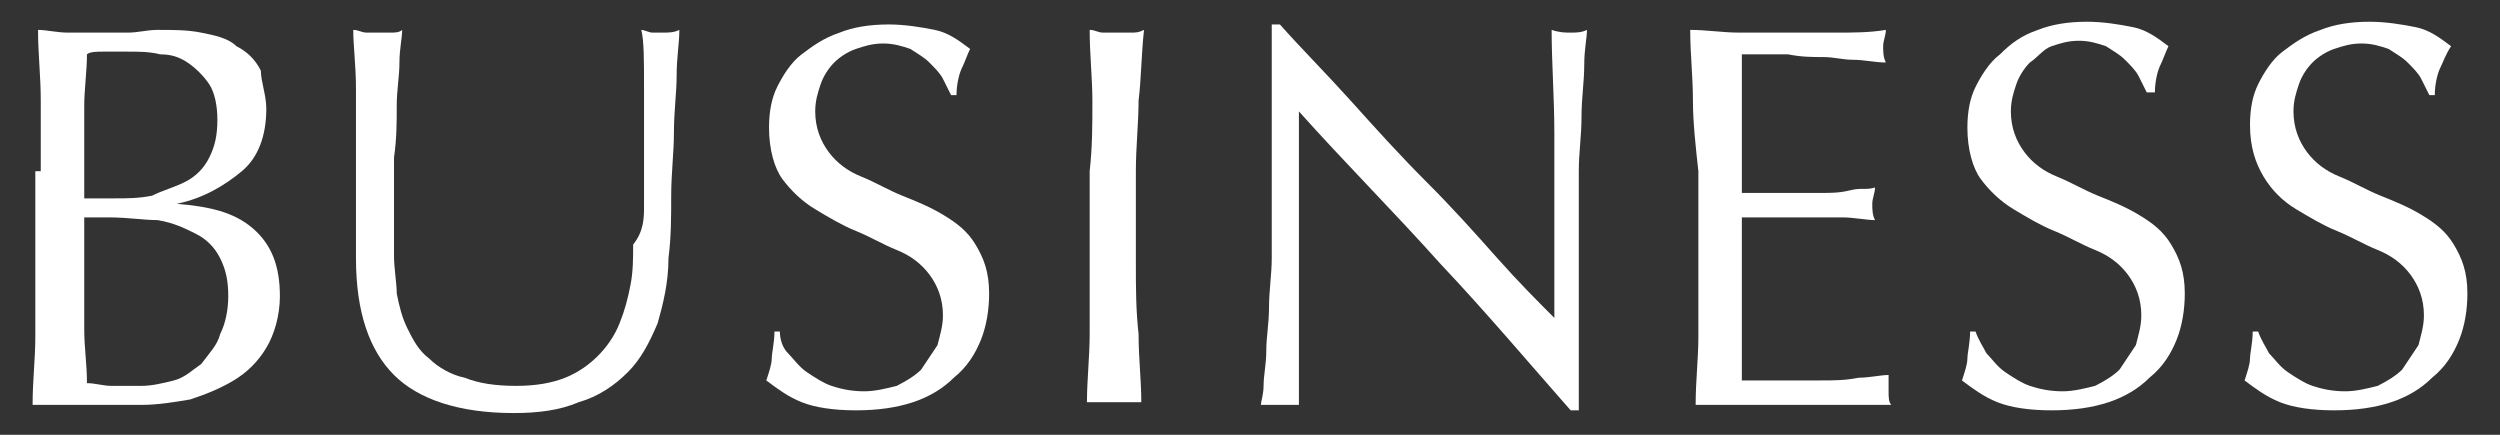 <?xml version="1.0" encoding="utf-8"?>
<!-- Generator: Adobe Illustrator 25.4.1, SVG Export Plug-In . SVG Version: 6.00 Build 0)  -->
<svg version="1.1" id="レイヤー_1" xmlns="http://www.w3.org/2000/svg" xmlns:xlink="http://www.w3.org/1999/xlink" x="0px"
	 y="0px" width="92px" height="16px" viewBox="0 0 92 16" style="enable-background:new 0 0 92 16;" xml:space="preserve">
<rect x="0" y="0" width="92" height="16" fill="#333333" stroke="none"/>
<style type="text/css">
	.st0{fill:#FFFFFF;}
	.st1{fill:none;}
</style>
<g>
	<path class="st0" d="M1.5,6.3c0-0.9,0-1.7,0-2.6c0-0.9-0.1-1.7-0.1-2.6c0.3,0,0.7,0.1,1.1,0.1c0.4,0,0.7,0,1.1,0s0.7,0,1.1,0
		c0.4,0,0.7-0.1,1.1-0.1c0.6,0,1.1,0,1.6,0.1s1,0.2,1.3,0.5c0.4,0.2,0.7,0.5,0.9,0.9C9.6,3,9.8,3.5,9.8,4c0,1-0.3,1.8-0.9,2.3
		s-1.4,1-2.4,1.2v0c1.2,0.1,2.1,0.3,2.8,0.9s1,1.4,1,2.5c0,0.7-0.2,1.4-0.5,1.9c-0.3,0.5-0.7,0.9-1.2,1.2c-0.5,0.3-1,0.5-1.6,0.7
		c-0.6,0.1-1.2,0.2-1.8,0.2c-0.3,0-0.6,0-1,0c-0.3,0-0.7,0-1,0c-0.3,0-0.6,0-1,0c-0.3,0-0.6,0-1,0c0-0.9,0.1-1.7,0.1-2.5
		s0-1.7,0-2.6V6.3z M4.2,7.3c0.5,0,0.9,0,1.4-0.1C6,7,6.4,6.9,6.8,6.7c0.4-0.2,0.7-0.5,0.9-0.9S8,5,8,4.4c0-0.5-0.1-1-0.3-1.3
		S7.2,2.5,6.9,2.3C6.6,2.1,6.3,2,5.9,2C5.5,1.9,5.1,1.9,4.7,1.9c-0.3,0-0.6,0-0.9,0c-0.2,0-0.5,0-0.6,0.1c0,0.6-0.1,1.3-0.1,1.9
		c0,0.6,0,1.3,0,1.9v1.5H4.2z M3.1,10.1c0,0.7,0,1.4,0,2c0,0.7,0.1,1.3,0.1,2c0.3,0,0.6,0.1,0.9,0.1s0.7,0,1.1,0
		c0.4,0,0.8-0.1,1.2-0.2c0.4-0.1,0.7-0.4,1-0.6C7.7,13,8,12.7,8.1,12.3c0.2-0.4,0.3-0.9,0.3-1.4c0-0.6-0.1-1-0.3-1.4
		C7.9,9.1,7.6,8.8,7.2,8.6C6.8,8.4,6.4,8.2,5.8,8.1C5.3,8.1,4.7,8,4,8H3.1V10.1z"/>
	<path class="st0" d="M23.7,7.6c0-1.9,0-3.4,0-4.4c0-1,0-1.7-0.1-2.1c0.1,0,0.3,0.1,0.4,0.1c0.1,0,0.3,0,0.4,0c0.2,0,0.4,0,0.6-0.1
		c0,0.5-0.1,1-0.1,1.7c0,0.6-0.1,1.3-0.1,2.1c0,0.7-0.1,1.5-0.1,2.3c0,0.8,0,1.5-0.1,2.3c0,0.9-0.2,1.7-0.4,2.4
		c-0.3,0.7-0.6,1.3-1.1,1.8c-0.5,0.5-1.1,0.9-1.8,1.1c-0.7,0.3-1.5,0.4-2.4,0.4c-2,0-3.5-0.5-4.4-1.4c-0.9-0.9-1.4-2.3-1.4-4.3
		c0-0.6,0-1.2,0-1.7s0-1,0-1.5c0-1.1,0-2.1,0-3s-0.1-1.6-0.1-2.2c0.2,0,0.3,0.1,0.5,0.1c0.2,0,0.4,0,0.5,0c0.1,0,0.3,0,0.4,0
		c0.1,0,0.3,0,0.4-0.1c0,0.3-0.1,0.7-0.1,1.2c0,0.5-0.1,1-0.1,1.6c0,0.6,0,1.2-0.1,1.9c0,0.7,0,1.4,0,2.2c0,0.5,0,0.9,0,1.4
		c0,0.5,0.1,1,0.1,1.4c0.1,0.5,0.2,0.9,0.4,1.3s0.4,0.8,0.8,1.1c0.3,0.3,0.8,0.6,1.3,0.7c0.5,0.2,1.1,0.3,1.9,0.3
		c0.7,0,1.3-0.1,1.8-0.3s0.9-0.5,1.2-0.8c0.3-0.3,0.6-0.7,0.8-1.2c0.2-0.5,0.3-0.9,0.4-1.4s0.1-1,0.1-1.5C23.7,8.5,23.7,8,23.7,7.6z
		"/>
	<path class="st0" d="M29,13c0.2,0.2,0.4,0.5,0.7,0.7c0.3,0.2,0.6,0.4,0.9,0.5c0.3,0.1,0.7,0.2,1.2,0.2c0.4,0,0.8-0.1,1.2-0.2
		c0.4-0.2,0.7-0.4,0.9-0.6c0.2-0.3,0.4-0.6,0.6-0.9c0.1-0.4,0.2-0.7,0.2-1.1c0-0.6-0.2-1.1-0.5-1.5c-0.3-0.4-0.7-0.7-1.2-0.9
		c-0.5-0.2-1-0.5-1.5-0.7c-0.5-0.2-1-0.5-1.5-0.8c-0.5-0.3-0.9-0.7-1.2-1.1s-0.5-1.1-0.5-1.9c0-0.6,0.1-1.1,0.3-1.5s0.5-0.9,0.9-1.2
		c0.4-0.3,0.8-0.6,1.4-0.8C31.4,1,32,0.9,32.7,0.9c0.6,0,1.2,0.1,1.7,0.2s0.9,0.4,1.3,0.7c-0.1,0.2-0.2,0.5-0.3,0.7s-0.2,0.6-0.2,1
		h-0.2c-0.1-0.2-0.2-0.4-0.3-0.6c-0.1-0.2-0.3-0.4-0.5-0.6c-0.2-0.2-0.4-0.3-0.7-0.5c-0.3-0.1-0.6-0.2-1-0.2s-0.7,0.1-1,0.2
		s-0.6,0.3-0.8,0.5c-0.2,0.2-0.4,0.5-0.5,0.8c-0.1,0.3-0.2,0.6-0.2,1c0,0.6,0.2,1.1,0.5,1.5c0.3,0.4,0.7,0.7,1.2,0.9
		c0.5,0.2,1,0.5,1.5,0.7s1,0.4,1.5,0.7s0.9,0.6,1.2,1.1s0.5,1,0.5,1.8c0,0.6-0.1,1.2-0.3,1.7c-0.2,0.5-0.5,1-1,1.4
		c-0.4,0.4-0.9,0.7-1.5,0.9c-0.6,0.2-1.3,0.3-2.1,0.3c-0.8,0-1.5-0.1-2-0.3c-0.5-0.2-0.9-0.5-1.3-0.8c0.1-0.3,0.2-0.6,0.2-0.8
		c0-0.2,0.1-0.6,0.1-1h0.2C28.7,12.5,28.8,12.8,29,13z"/>
	<path class="st0" d="M40.2,3.7c0-0.8-0.1-1.7-0.1-2.6c0.2,0,0.3,0.1,0.5,0.1s0.3,0,0.5,0s0.3,0,0.5,0s0.3,0,0.5-0.1
		C42,2,42,2.9,41.9,3.7c0,0.8-0.1,1.7-0.1,2.6v3.4c0,0.9,0,1.7,0.1,2.6c0,0.9,0.1,1.7,0.1,2.5c-0.3,0-0.6,0-1,0s-0.7,0-1,0
		c0-0.8,0.1-1.7,0.1-2.5c0-0.9,0-1.7,0-2.6V6.3C40.2,5.4,40.2,4.6,40.2,3.7z"/>
	<path class="st0" d="M53,9.7c-1.7-1.9-3.5-3.7-5.2-5.6c0,0.4,0,0.9,0,1.5c0,0.6,0,1.5,0,2.6c0,0.3,0,0.6,0,1c0,0.4,0,0.8,0,1.3
		s0,0.9,0,1.4c0,0.5,0,0.9,0,1.3c0,0.4,0,0.8,0,1.1c0,0.3,0,0.5,0,0.6c-0.2,0-0.4,0-0.7,0c-0.3,0-0.5,0-0.7,0c0-0.1,0.1-0.4,0.1-0.7
		c0-0.4,0.1-0.8,0.1-1.3c0-0.5,0.1-1,0.1-1.6c0-0.6,0.1-1.2,0.1-1.8c0-0.6,0-1.2,0-1.7c0-0.6,0-1.1,0-1.5c0-1.3,0-2.4,0-3.3
		s0-1.6,0-2.1h0.3c0.8,0.9,1.7,1.8,2.6,2.8s1.8,2,2.8,3s1.8,1.9,2.6,2.8c0.8,0.9,1.5,1.6,2.1,2.2V9c0-1.4,0-2.8,0-4.1
		c0-1.3-0.1-2.6-0.1-3.8c0.3,0.1,0.5,0.1,0.7,0.1c0.2,0,0.4,0,0.6-0.1c0,0.3-0.1,0.7-0.1,1.3s-0.1,1.2-0.1,1.9c0,0.7-0.1,1.3-0.1,2
		c0,0.6,0,1.2,0,1.5c0,0.3,0,0.7,0,1.2c0,0.5,0,0.9,0,1.4s0,1,0,1.5s0,1,0,1.4c0,0.4,0,0.8,0,1.1c0,0.3,0,0.5,0,0.7h-0.3
		C56.3,13.4,54.7,11.5,53,9.7z"/>
	<path class="st0" d="M62.3,3.7c0-0.9-0.1-1.7-0.1-2.6c0.6,0,1.2,0.1,1.8,0.1s1.2,0,1.8,0c0.6,0,1.2,0,1.8,0c0.6,0,1.2,0,1.8-0.1
		c0,0.2-0.1,0.4-0.1,0.6c0,0.2,0,0.4,0.1,0.6c-0.4,0-0.8-0.1-1.2-0.1c-0.4,0-0.7-0.1-1.1-0.1c-0.4,0-0.8,0-1.3-0.1c-0.5,0-1,0-1.7,0
		c0,0.4,0,0.8,0,1.2c0,0.4,0,0.8,0,1.3c0,0.5,0,1,0,1.5c0,0.5,0,0.9,0,1.1c0.6,0,1.1,0,1.6,0c0.5,0,0.9,0,1.3,0c0.4,0,0.7,0,1.1-0.1
		s0.6,0,0.9-0.1c0,0.2-0.1,0.4-0.1,0.6c0,0.2,0,0.4,0.1,0.6c-0.3,0-0.8-0.1-1.2-0.1c-0.5,0-0.9,0-1.4,0s-0.9,0-1.3,0
		c-0.4,0-0.7,0-1,0c0,0.1,0,0.2,0,0.4c0,0.1,0,0.3,0,0.5v0.8V11c0,0.8,0,1.4,0,1.9c0,0.5,0,0.9,0,1.1c0.4,0,0.9,0,1.4,0
		c0.5,0,1,0,1.5,0c0.5,0,0.9,0,1.4-0.1c0.4,0,0.8-0.1,1.1-0.1c0,0.1,0,0.2,0,0.3c0,0.1,0,0.2,0,0.3c0,0.2,0,0.4,0.1,0.5
		c-0.6,0-1.2,0-1.8,0c-0.6,0-1.2,0-1.8,0c-0.6,0-1.2,0-1.8,0c-0.6,0-1.2,0-1.8,0c0-0.9,0.1-1.7,0.1-2.5s0-1.7,0-2.6V6.3
		C62.4,5.4,62.3,4.5,62.3,3.7z"/>
	<path class="st0" d="M73.1,13c0.2,0.2,0.4,0.5,0.7,0.7c0.3,0.2,0.6,0.4,0.9,0.5c0.3,0.1,0.7,0.2,1.2,0.2c0.4,0,0.8-0.1,1.2-0.2
		c0.4-0.2,0.7-0.4,0.9-0.6c0.2-0.3,0.4-0.6,0.6-0.9c0.1-0.4,0.2-0.7,0.2-1.1c0-0.6-0.2-1.1-0.5-1.5c-0.3-0.4-0.7-0.7-1.2-0.9
		c-0.5-0.2-1-0.5-1.5-0.7c-0.5-0.2-1-0.5-1.5-0.8c-0.5-0.3-0.9-0.7-1.2-1.1s-0.5-1.1-0.5-1.9c0-0.6,0.1-1.1,0.3-1.5s0.5-0.9,0.9-1.2
		C74,1.6,74.4,1.3,75,1.1c0.5-0.2,1.1-0.3,1.8-0.3c0.6,0,1.2,0.1,1.7,0.2s0.9,0.4,1.3,0.7c-0.1,0.2-0.2,0.5-0.3,0.7s-0.2,0.6-0.2,1
		H79c-0.1-0.2-0.2-0.4-0.3-0.6c-0.1-0.2-0.3-0.4-0.5-0.6c-0.2-0.2-0.4-0.3-0.7-0.5c-0.3-0.1-0.6-0.2-1-0.2s-0.7,0.1-1,0.2
		S75,2.1,74.7,2.3c-0.2,0.2-0.4,0.5-0.5,0.8c-0.1,0.3-0.2,0.6-0.2,1c0,0.6,0.2,1.1,0.5,1.5c0.3,0.4,0.7,0.7,1.2,0.9
		c0.5,0.2,1,0.5,1.5,0.7s1,0.4,1.5,0.7s0.9,0.6,1.2,1.1s0.5,1,0.5,1.8c0,0.6-0.1,1.2-0.3,1.7c-0.2,0.5-0.5,1-1,1.4
		c-0.4,0.4-0.9,0.7-1.5,0.9c-0.6,0.2-1.3,0.3-2.1,0.3c-0.8,0-1.5-0.1-2-0.3c-0.5-0.2-0.9-0.5-1.3-0.8c0.1-0.3,0.2-0.6,0.2-0.8
		c0-0.2,0.1-0.6,0.1-1h0.2C72.8,12.5,73,12.8,73.1,13z"/>
	<path class="st0" d="M83.5,13c0.2,0.2,0.4,0.5,0.7,0.7c0.3,0.2,0.6,0.4,0.9,0.5c0.3,0.1,0.7,0.2,1.2,0.2c0.4,0,0.8-0.1,1.2-0.2
		c0.4-0.2,0.7-0.4,0.9-0.6c0.2-0.3,0.4-0.6,0.6-0.9c0.1-0.4,0.2-0.7,0.2-1.1c0-0.6-0.2-1.1-0.5-1.5c-0.3-0.4-0.7-0.7-1.2-0.9
		c-0.5-0.2-1-0.5-1.5-0.7c-0.5-0.2-1-0.5-1.5-0.8C84,7.4,83.6,7,83.3,6.5s-0.5-1.1-0.5-1.9c0-0.6,0.1-1.1,0.3-1.5s0.5-0.9,0.9-1.2
		c0.4-0.3,0.8-0.6,1.4-0.8c0.5-0.2,1.1-0.3,1.8-0.3c0.6,0,1.2,0.1,1.7,0.2s0.9,0.4,1.3,0.7C90,2,89.9,2.3,89.8,2.5s-0.2,0.6-0.2,1
		h-0.2c-0.1-0.2-0.2-0.4-0.3-0.6c-0.1-0.2-0.3-0.4-0.5-0.6c-0.2-0.2-0.4-0.3-0.7-0.5c-0.3-0.1-0.6-0.2-1-0.2s-0.7,0.1-1,0.2
		s-0.6,0.3-0.8,0.5c-0.2,0.2-0.4,0.5-0.5,0.8c-0.1,0.3-0.2,0.6-0.2,1c0,0.6,0.2,1.1,0.5,1.5c0.3,0.4,0.7,0.7,1.2,0.9
		c0.5,0.2,1,0.5,1.5,0.7s1,0.4,1.5,0.7s0.9,0.6,1.2,1.1s0.5,1,0.5,1.8c0,0.6-0.1,1.2-0.3,1.7c-0.2,0.5-0.5,1-1,1.4
		c-0.4,0.4-0.9,0.7-1.5,0.9c-0.6,0.2-1.3,0.3-2.1,0.3c-0.8,0-1.5-0.1-2-0.3c-0.5-0.2-0.9-0.5-1.3-0.8c0.1-0.3,0.2-0.6,0.2-0.8
		c0-0.2,0.1-0.6,0.1-1h0.2C83.2,12.5,83.4,12.8,83.5,13z"/>
</g>
<rect class="st1" width="92" height="16"/>
</svg>
